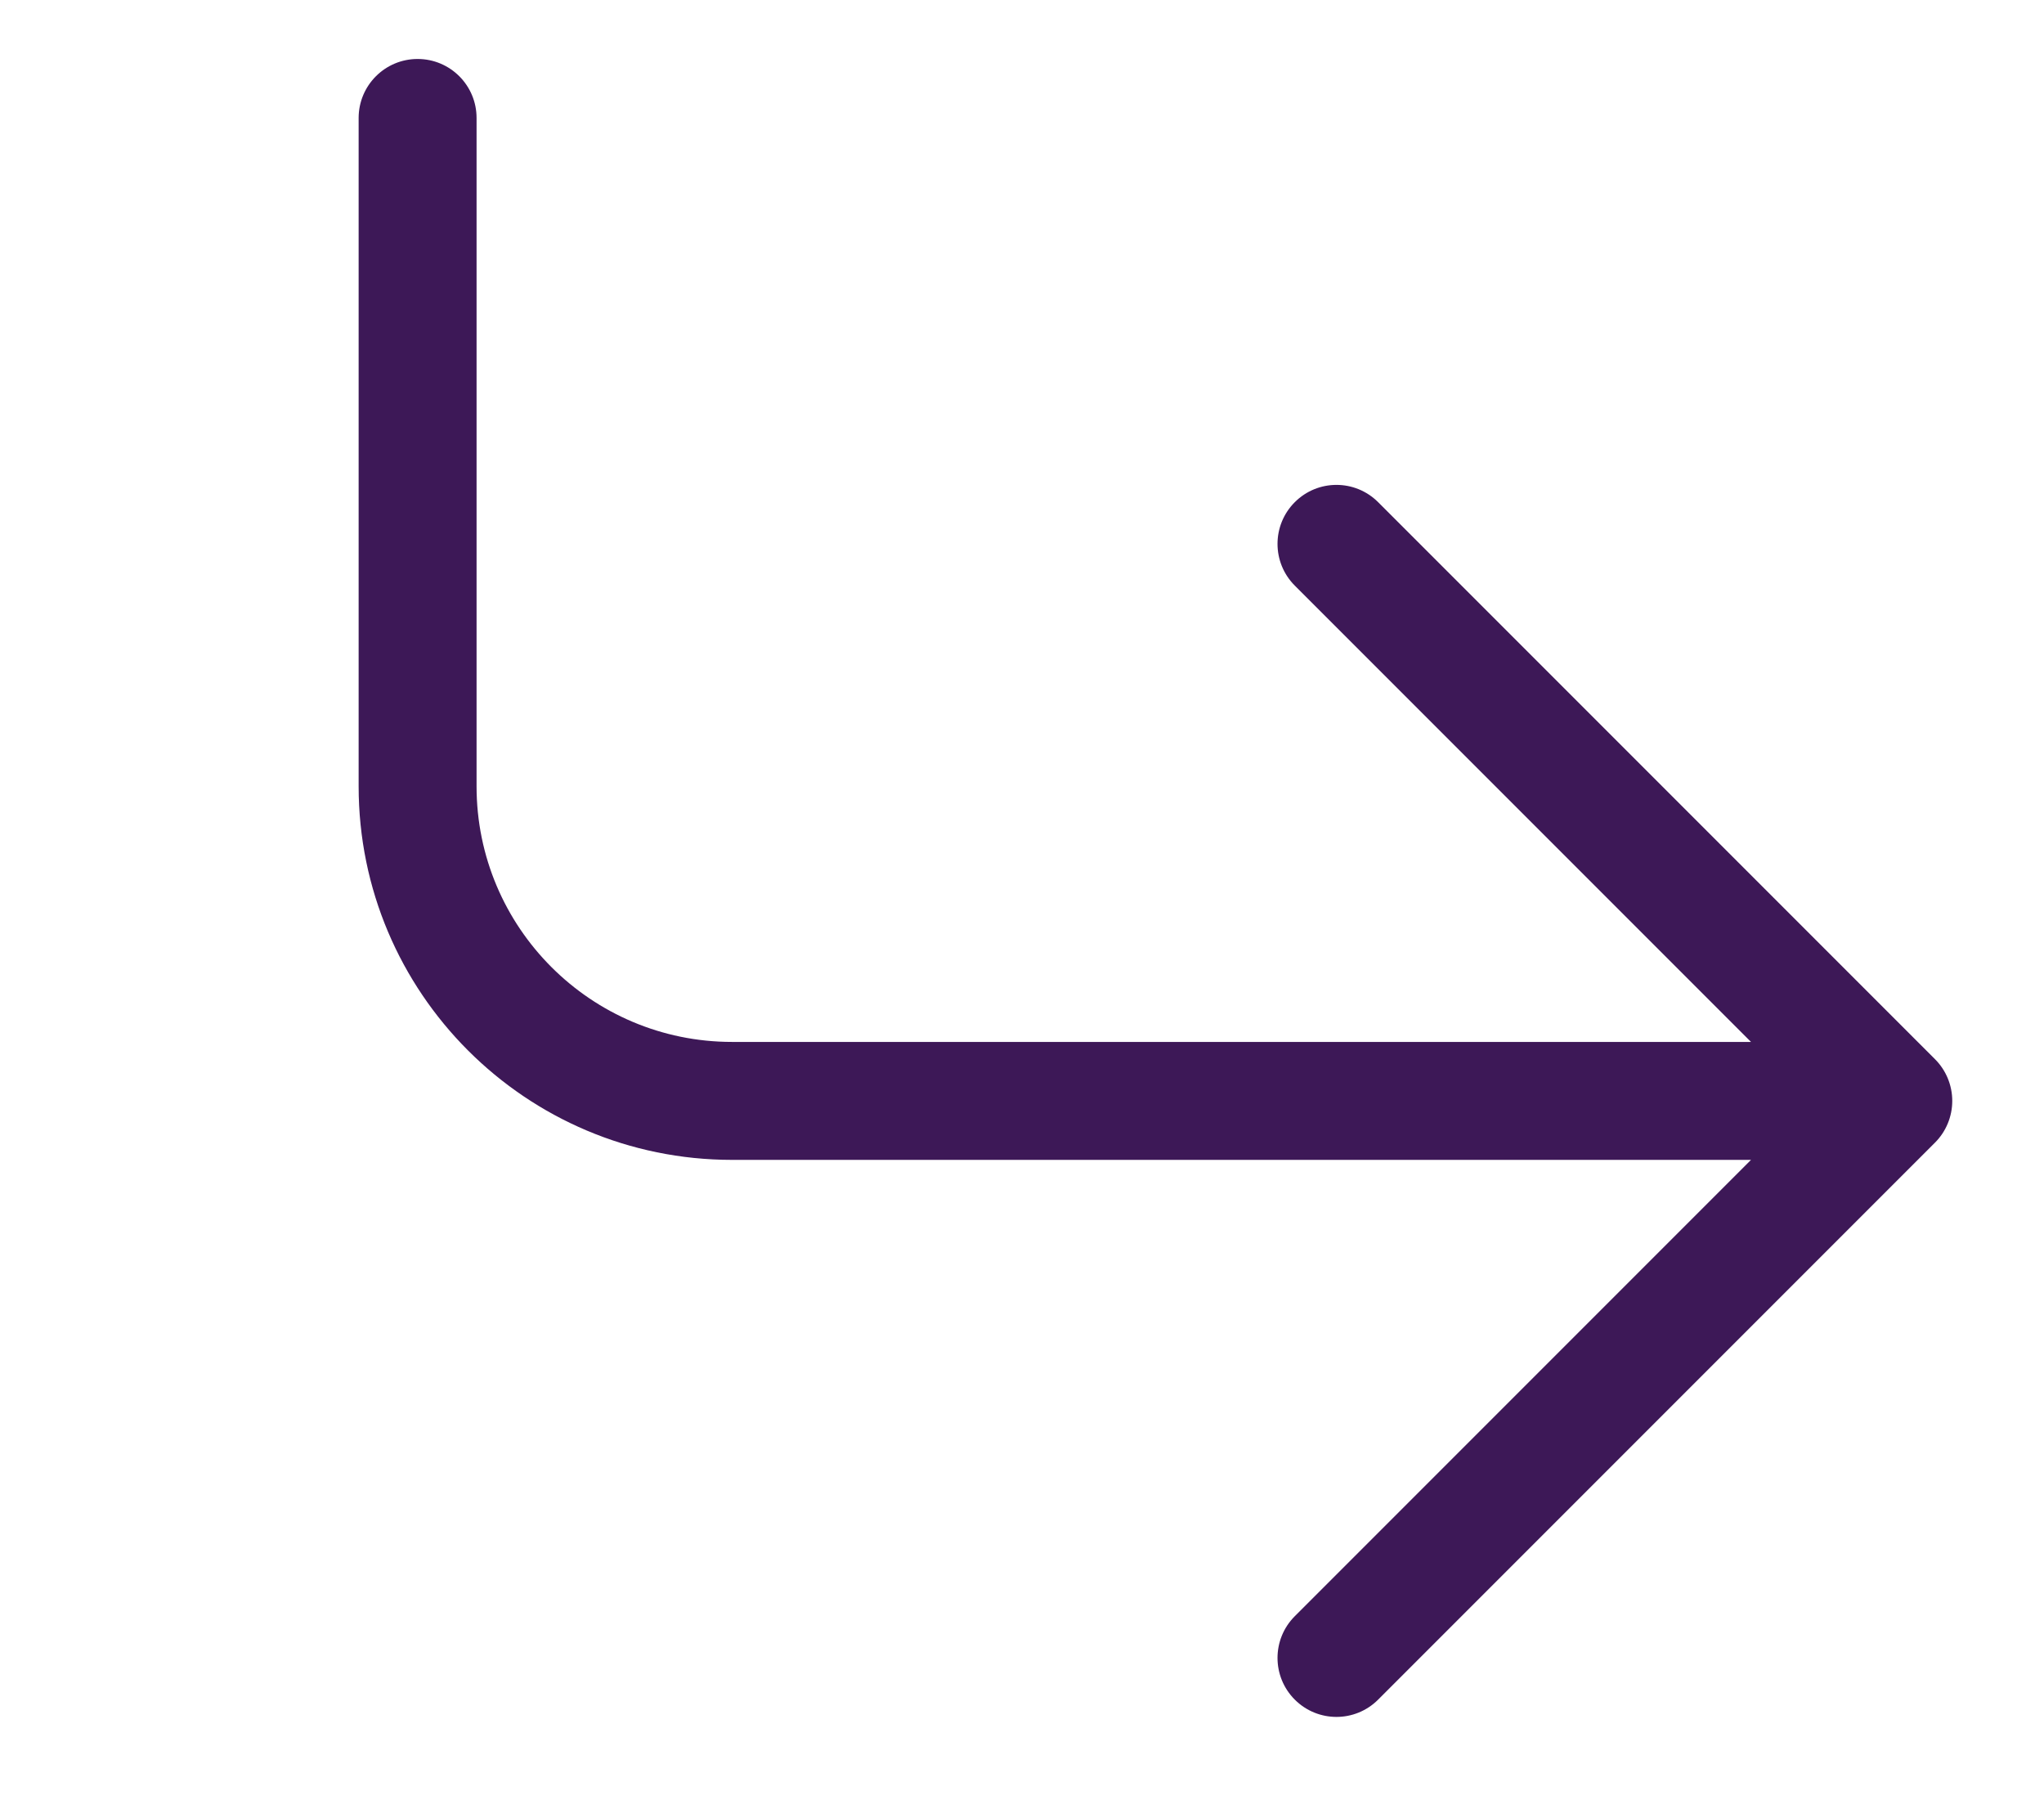<svg width="26" height="23" viewBox="0 0 26 23" fill="none" xmlns="http://www.w3.org/2000/svg">
<path d="M16.47 7.447C16.177 7.154 16.177 6.679 16.47 6.386C16.763 6.093 17.237 6.093 17.53 6.386L16.47 7.447ZM24.083 14L24.614 13.47C24.754 13.61 24.833 13.801 24.833 14C24.833 14.199 24.754 14.39 24.614 14.53L24.083 14ZM4.562 1.5C4.562 1.086 4.898 0.75 5.312 0.75C5.727 0.75 6.062 1.086 6.062 1.5L4.562 1.5ZM17.53 21.614C17.237 21.907 16.763 21.907 16.47 21.614C16.177 21.321 16.177 20.846 16.47 20.553L17.53 21.614ZM5.312 10L6.062 10L5.312 10ZM17.53 6.386L24.614 13.47L23.553 14.53L16.47 7.447L17.53 6.386ZM24.614 14.53L17.53 21.614L16.47 20.553L23.553 13.47L24.614 14.53ZM24.083 14.75L9.312 14.75L9.312 13.25L24.083 13.25L24.083 14.75ZM4.562 10L4.562 1.5L6.062 1.5L6.062 10L4.562 10ZM9.312 14.75C6.689 14.75 4.562 12.623 4.562 10L6.062 10C6.062 11.795 7.518 13.25 9.312 13.25L9.312 14.75Z" fill="#3D1857"/>
</svg>
